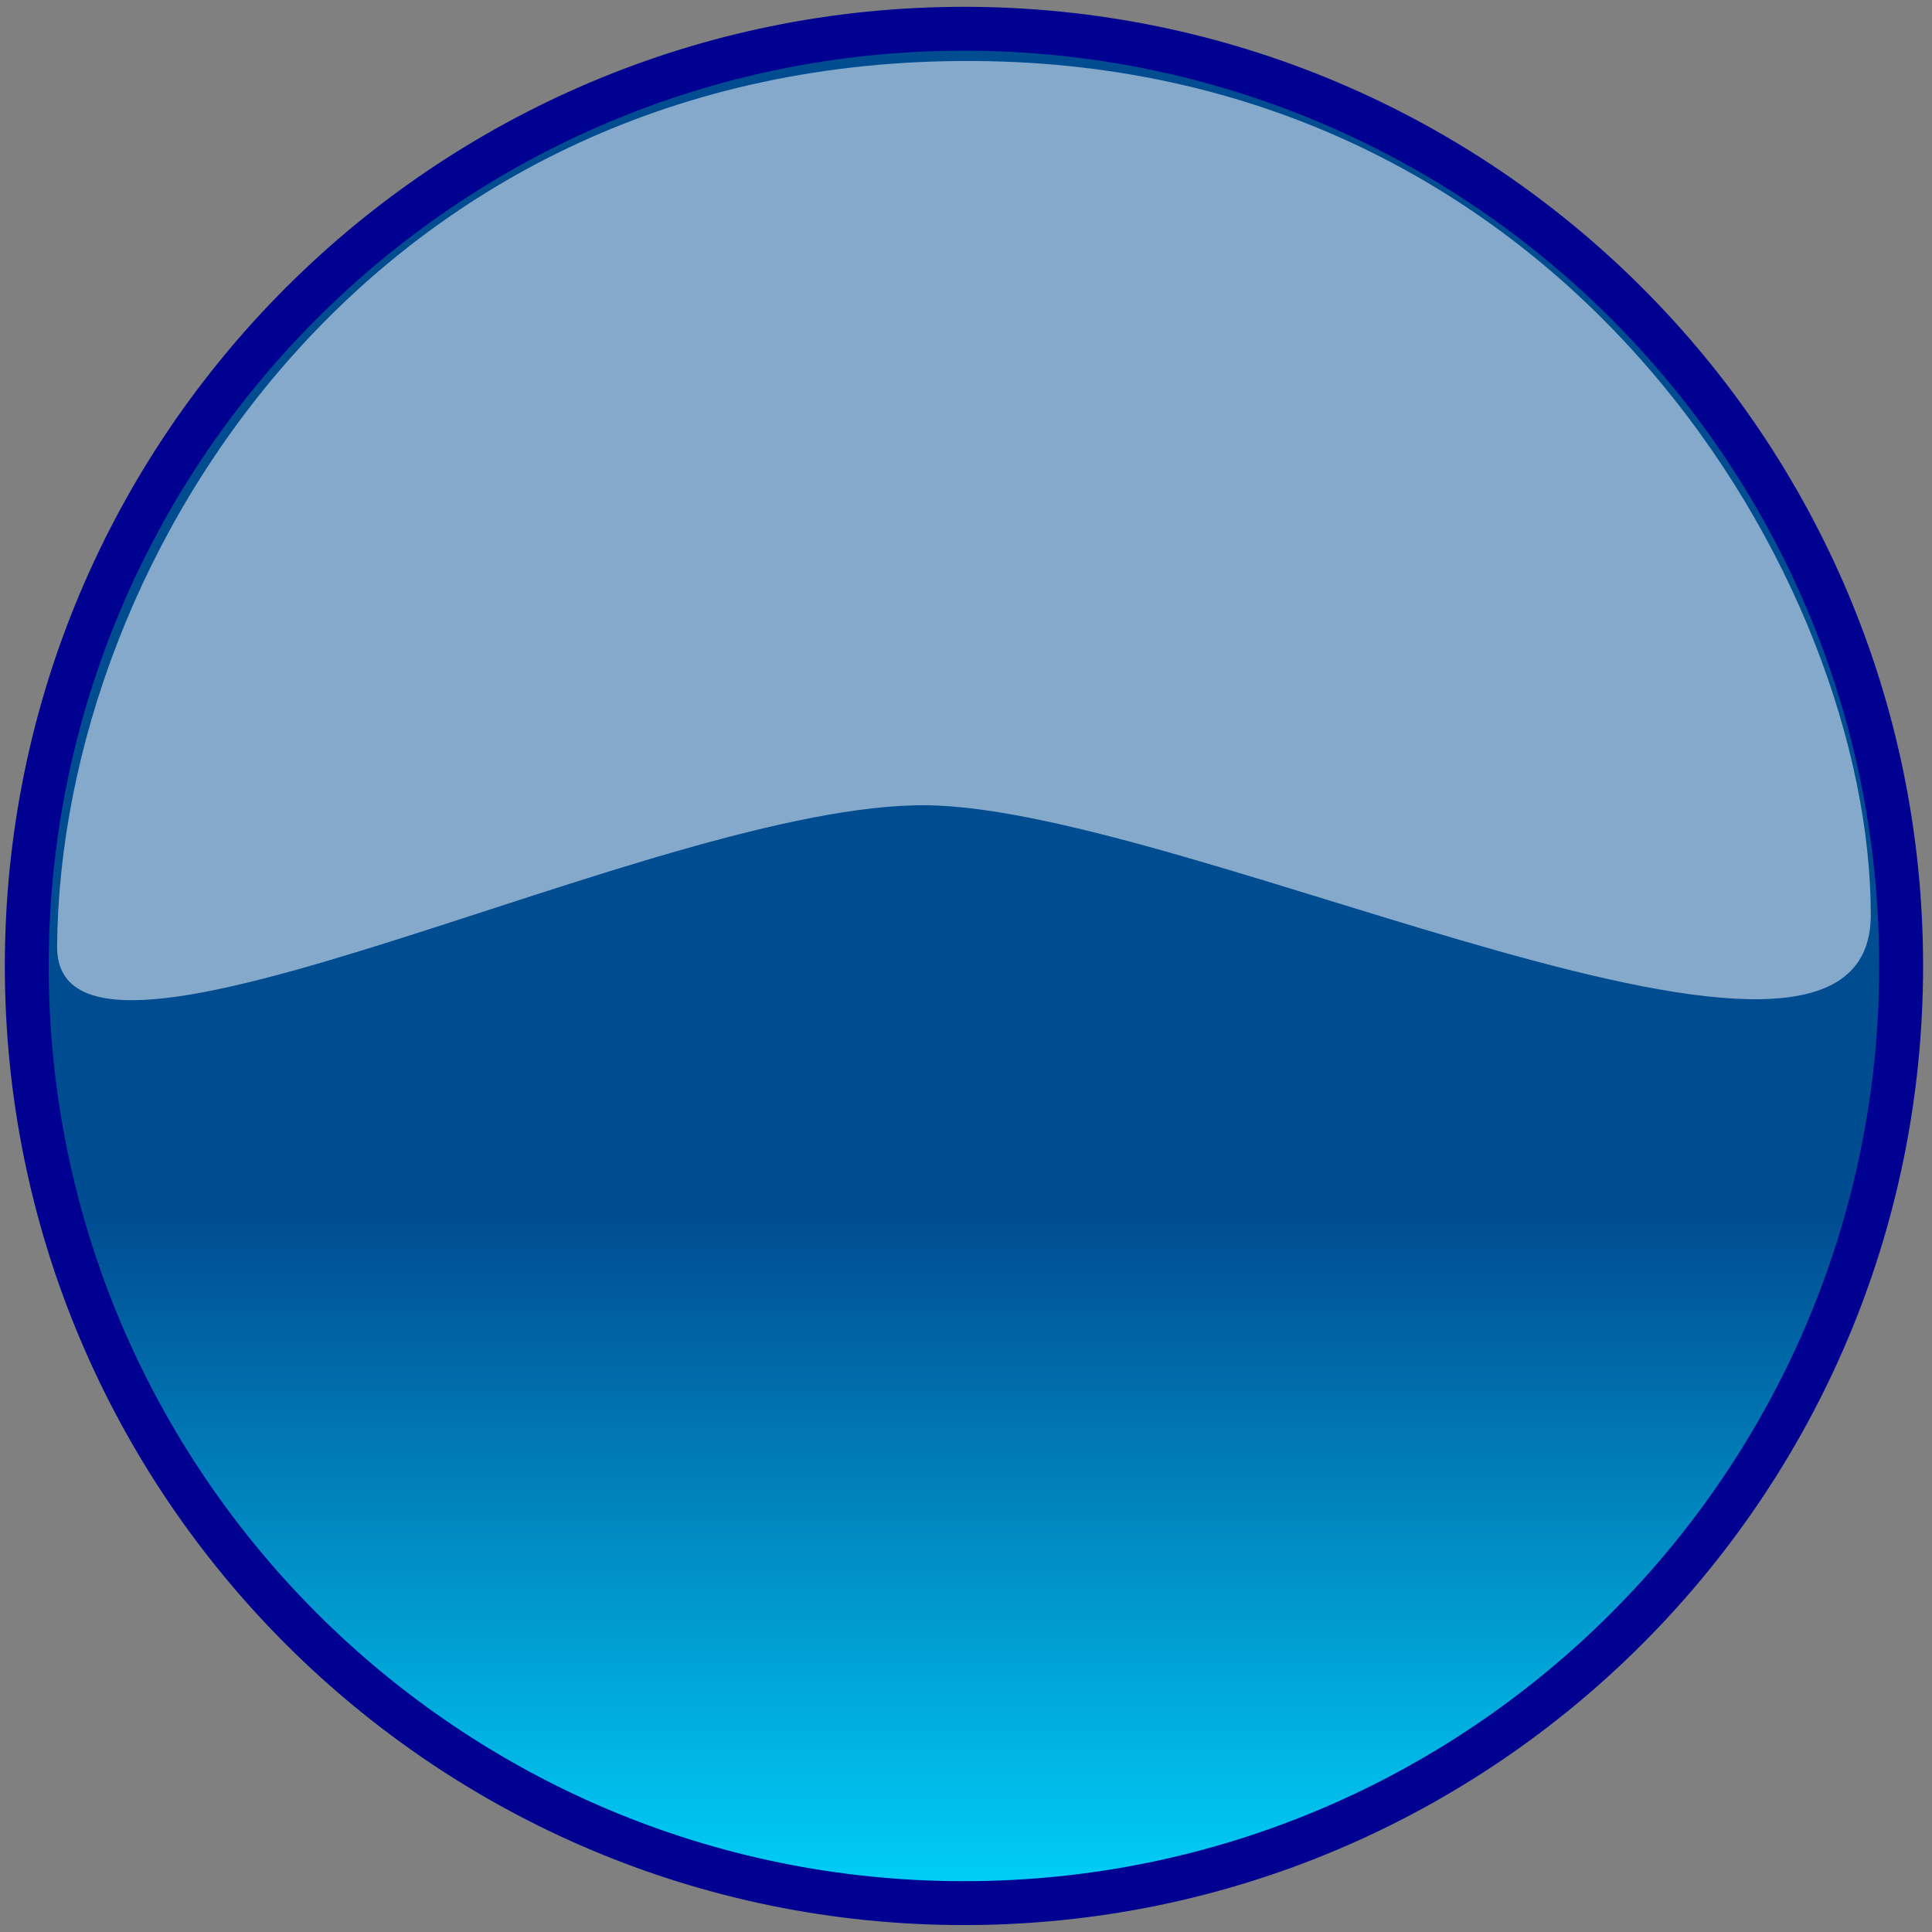 <?xml version="1.0"?><svg width="1000" height="1000" xmlns="http://www.w3.org/2000/svg" xmlns:xlink="http://www.w3.org/1999/xlink">
 <rect width="100%" height="100%" fill="#808080" stroke="none"/>
 <title>imagen1</title>
 <defs>
  <linearGradient id="linearGradient3634">
   <stop stop-color="#004c91" id="stop3636" offset="0"/>
   <stop stop-color="#00d7ff" id="stop3638" offset="1"/>
  </linearGradient>
  <linearGradient y2="1.015" x2="0.5" y1="0.633" x1="0.5" id="linearGradient3648" xlink:href="#linearGradient3634"/>
 </defs>
 <g>
  <title>Layer 1</title>
  <g transform="matrix(22.709, 0, 0, 22.709, -10368.4, -16813.6)" id="g3644">
   <path fill="url(#linearGradient3648)" stroke="#000091" stroke-width="1" stroke-miterlimit="4" id="path3632" d="m499.909,762.41c0,11.797 -9.564,21.361 -21.361,21.361c-11.797,0 -21.361,-9.563 -21.361,-21.361c0,-11.797 9.563,-21.361 21.361,-21.361c11.797,0 21.361,9.563 21.361,21.361z"/>
   <path fill="#ffffff" fill-opacity="0.518" d="m457.878,761.962c-0.032,4.071 13.676,-3.283 19.821,-3.214c6.048,0.068 21.518,7.955 21.518,2.5c0,-7.536 -6.851,-19.385 -20.446,-19.464c-13.595,-0.079 -20.822,11.232 -20.893,20.179z" id="path3642"/>
  </g>
 </g>
</svg>